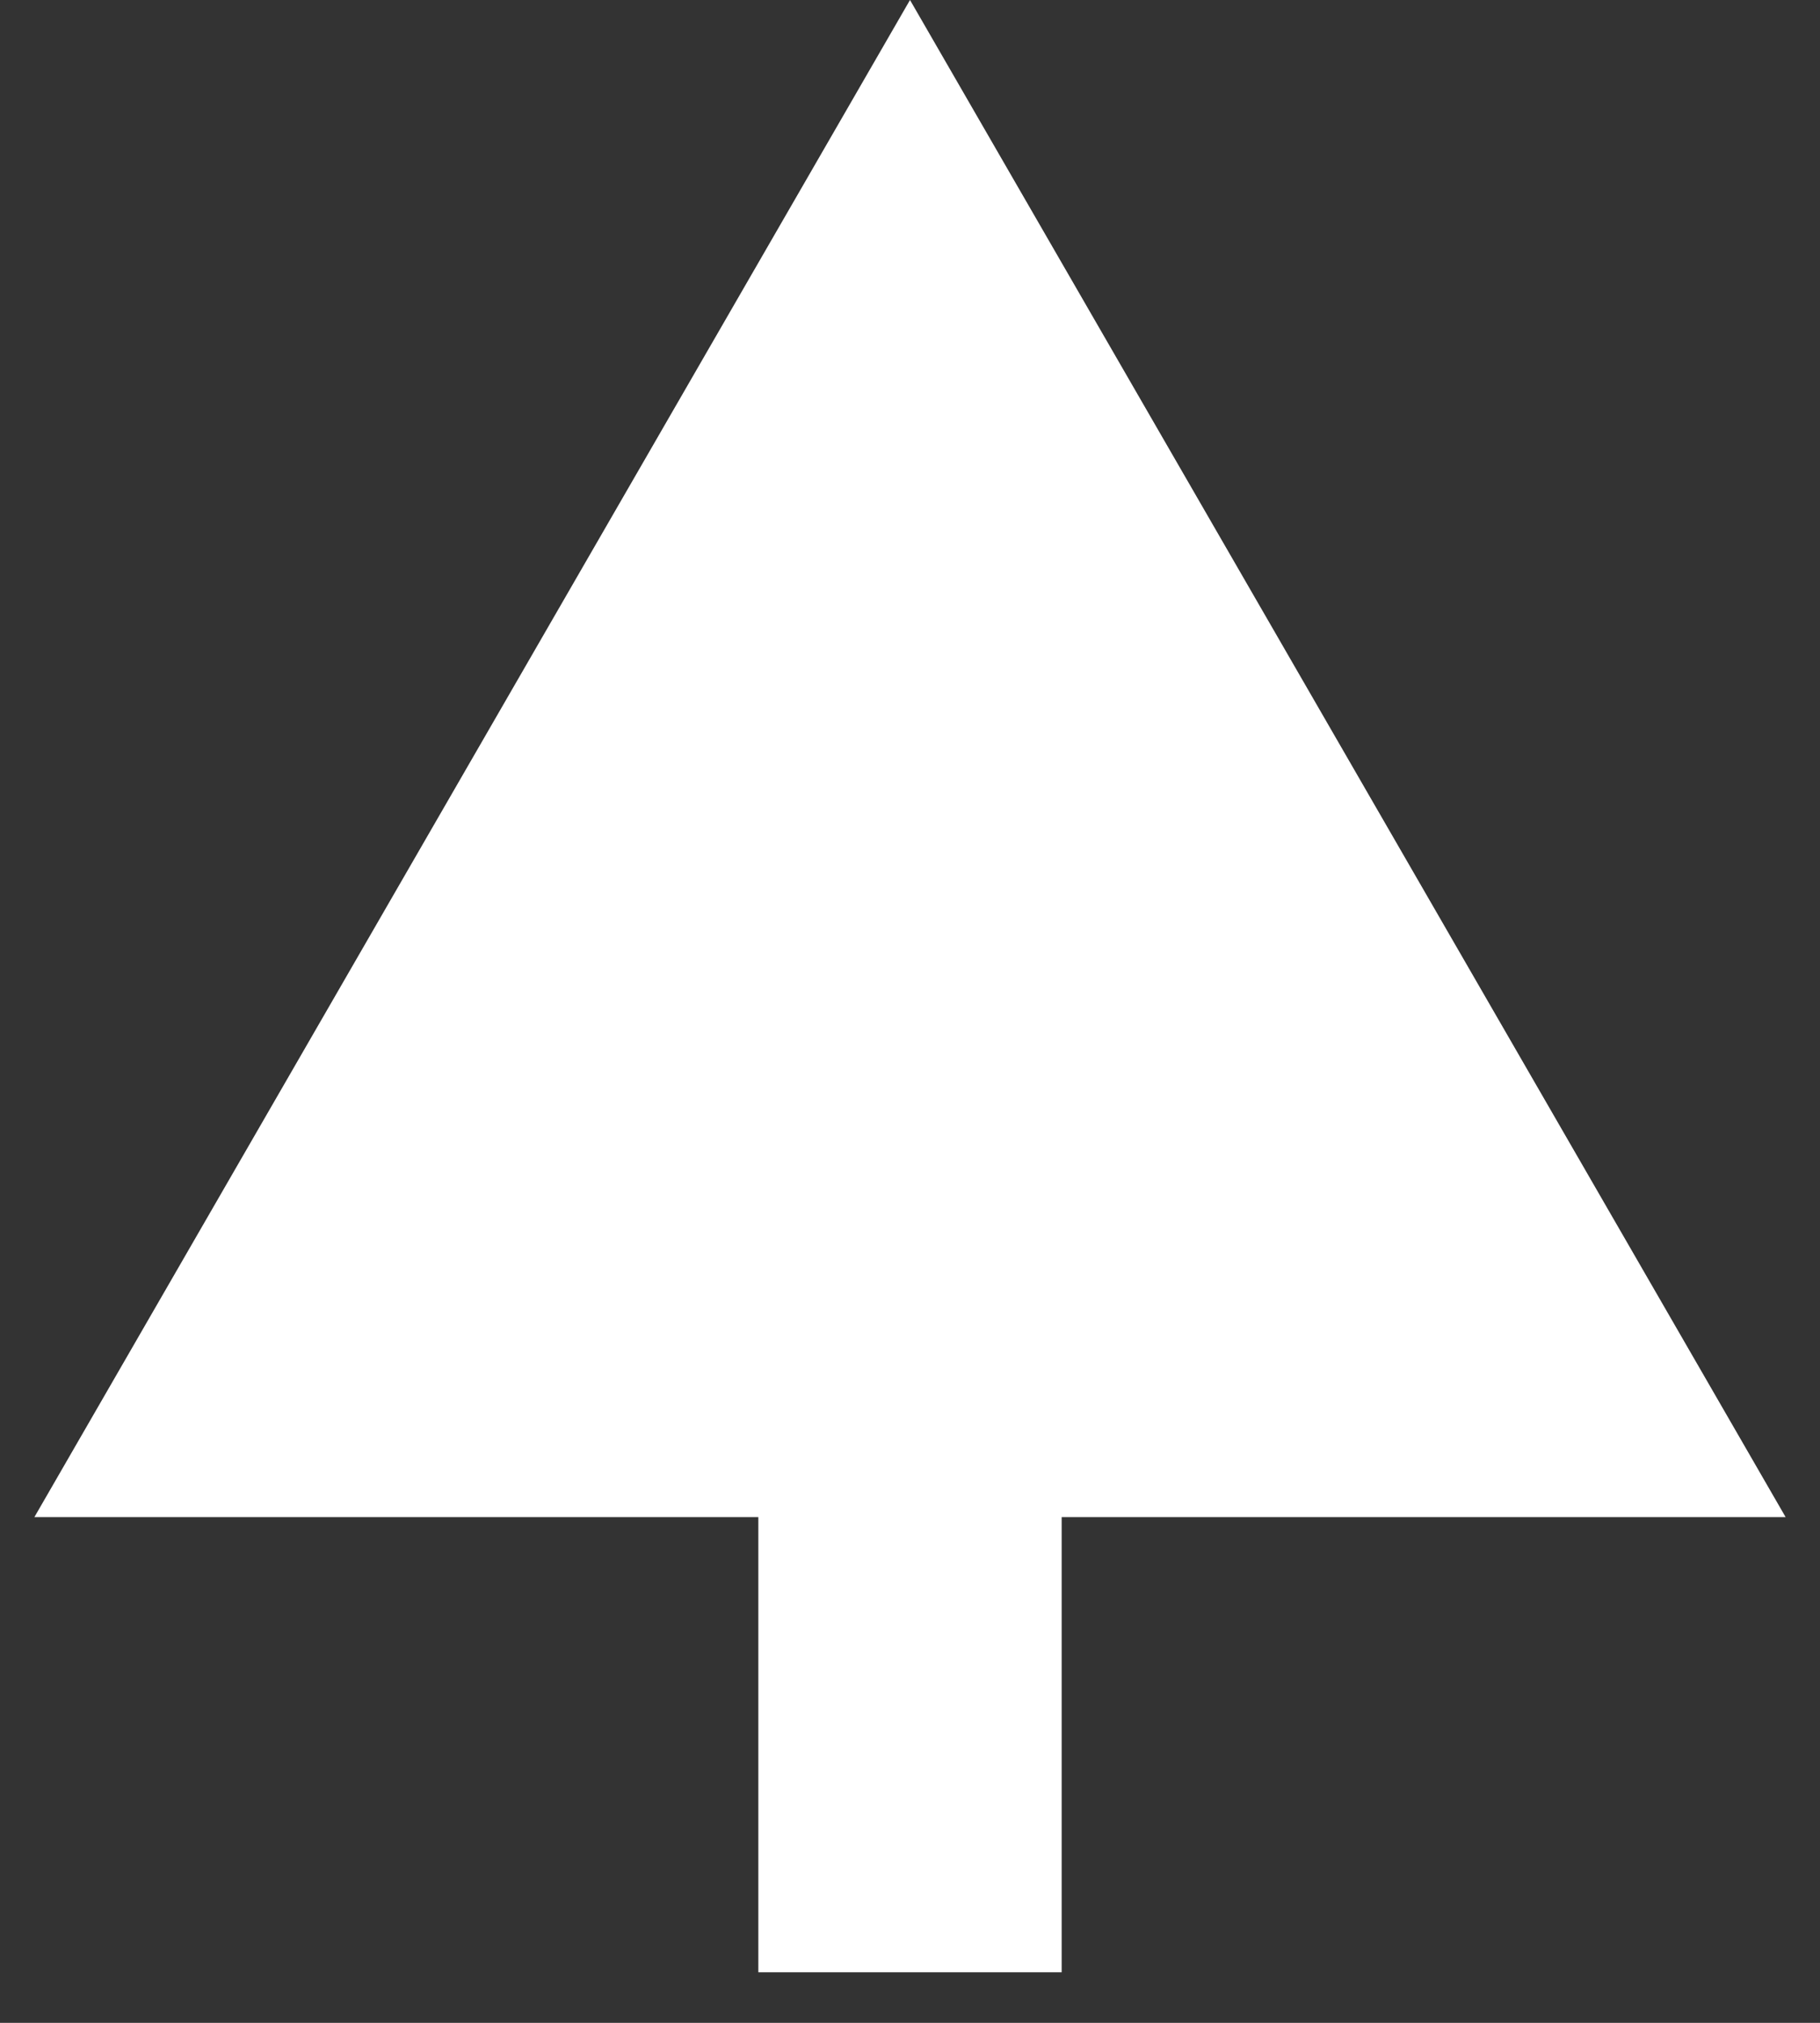 <svg width="18" height="20" viewBox="0 0 18 20" fill="none" xmlns="http://www.w3.org/2000/svg">
<rect x="0" y="0" width="18" height="20" fill="#333333" stroke="none"/>
<path d="M9 0L17.66 15H0.34L9 0ZM9 13.5H10.5V19.5H9H7.5V13.5H9Z" fill="white"/>
</svg>

